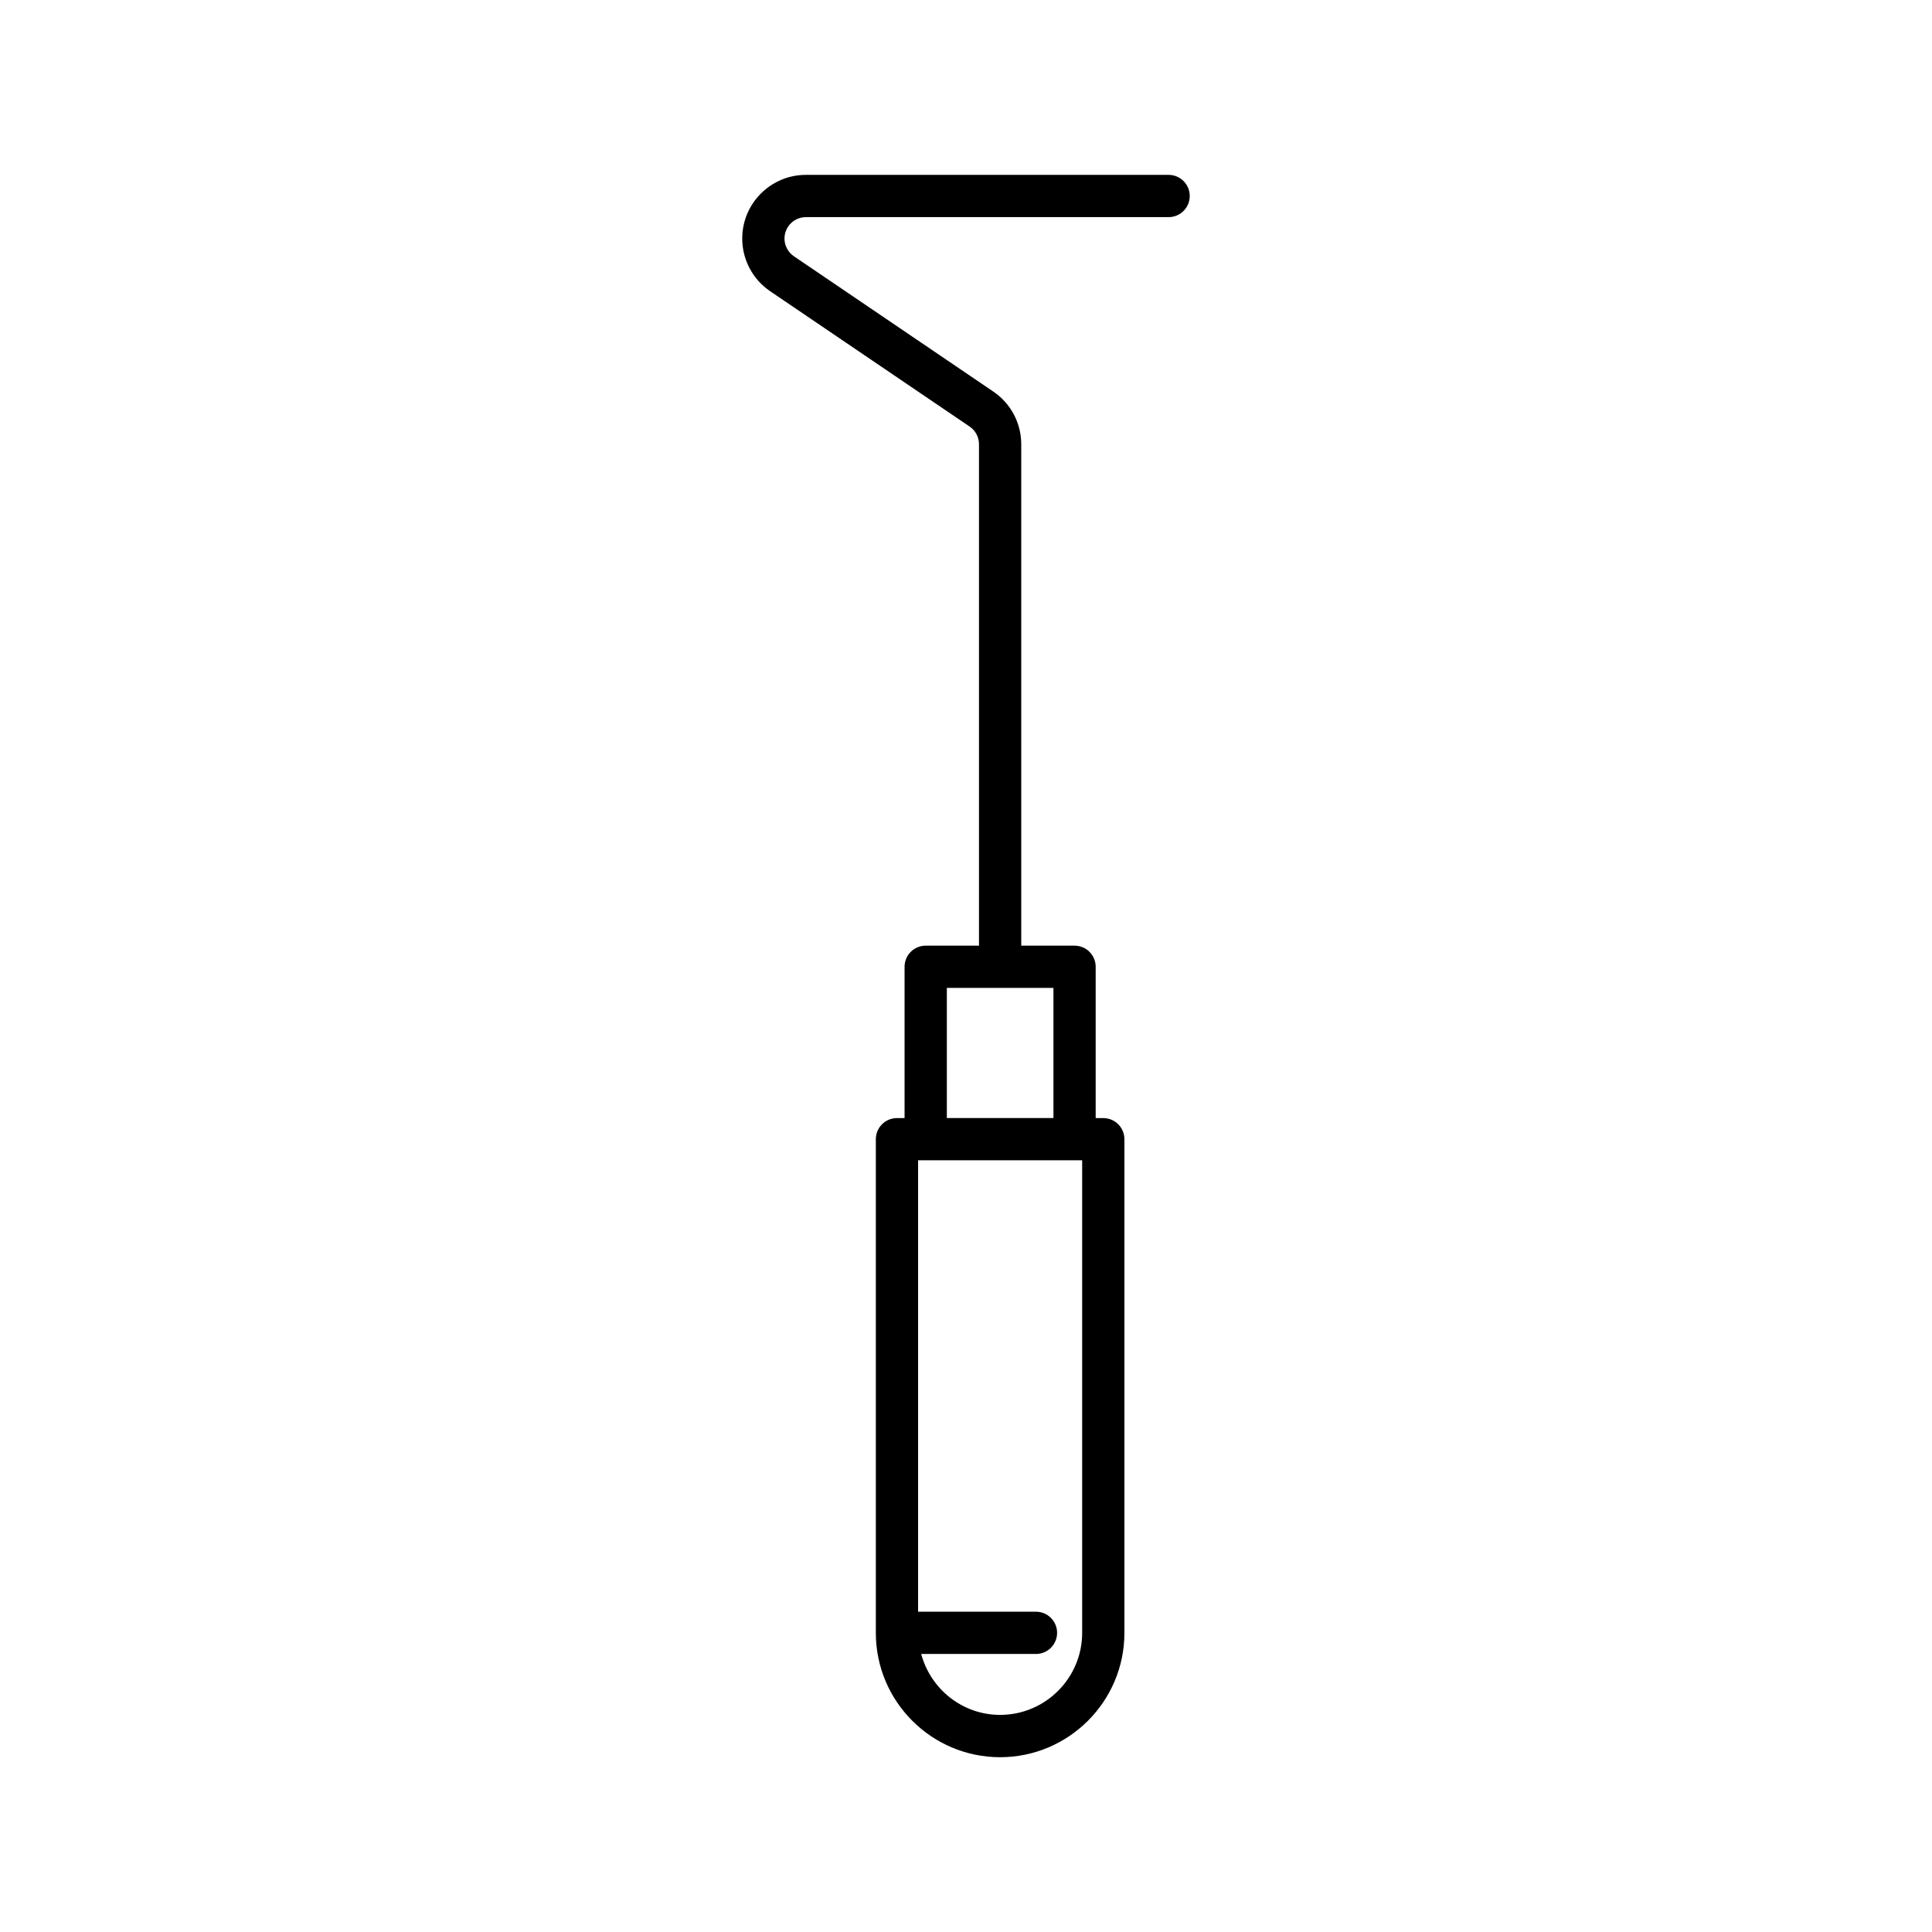 <?xml version="1.0" encoding="UTF-8"?>
<!-- Uploaded to: ICON Repo, www.svgrepo.com, Generator: ICON Repo Mixer Tools -->
<svg fill="#000000" width="800px" height="800px" version="1.1" viewBox="144 144 512 512" xmlns="http://www.w3.org/2000/svg">
 <path d="m357.57 201.54h96.125c3.094 0 5.598-2.504 5.598-5.598s-2.504-5.598-5.598-5.598h-96.125c-9.305 0-16.871 7.566-16.871 16.871 0 5.594 2.766 10.809 7.394 13.957l52.863 35.867c1.559 1.055 2.488 2.805 2.488 4.691v132.88h-14.125c-3.094 0-5.598 2.504-5.598 5.598v40.094h-2.016c-3.094 0-5.598 2.504-5.598 5.598v130.84c0 18.16 14.777 32.938 32.938 32.938 18.16-0.008 32.938-14.785 32.938-32.945v-130.83c0-3.094-2.504-5.598-5.598-5.598h-2.016v-40.094c0-3.094-2.504-5.598-5.598-5.598h-14.125l-0.004-132.88c0-5.602-2.766-10.82-7.394-13.957l-52.855-35.863c-1.562-1.059-2.492-2.816-2.492-4.695-0.004-3.125 2.543-5.672 5.668-5.672zm73.215 249.95v125.23c0 11.988-9.754 21.742-21.742 21.742-10.039 0-18.43-6.875-20.918-16.145h30.418c3.094 0 5.598-2.504 5.598-5.598s-2.504-5.598-5.598-5.598h-31.242l0.004-119.64zm-7.613-45.691v34.496h-28.25v-34.496z"/>
</svg>